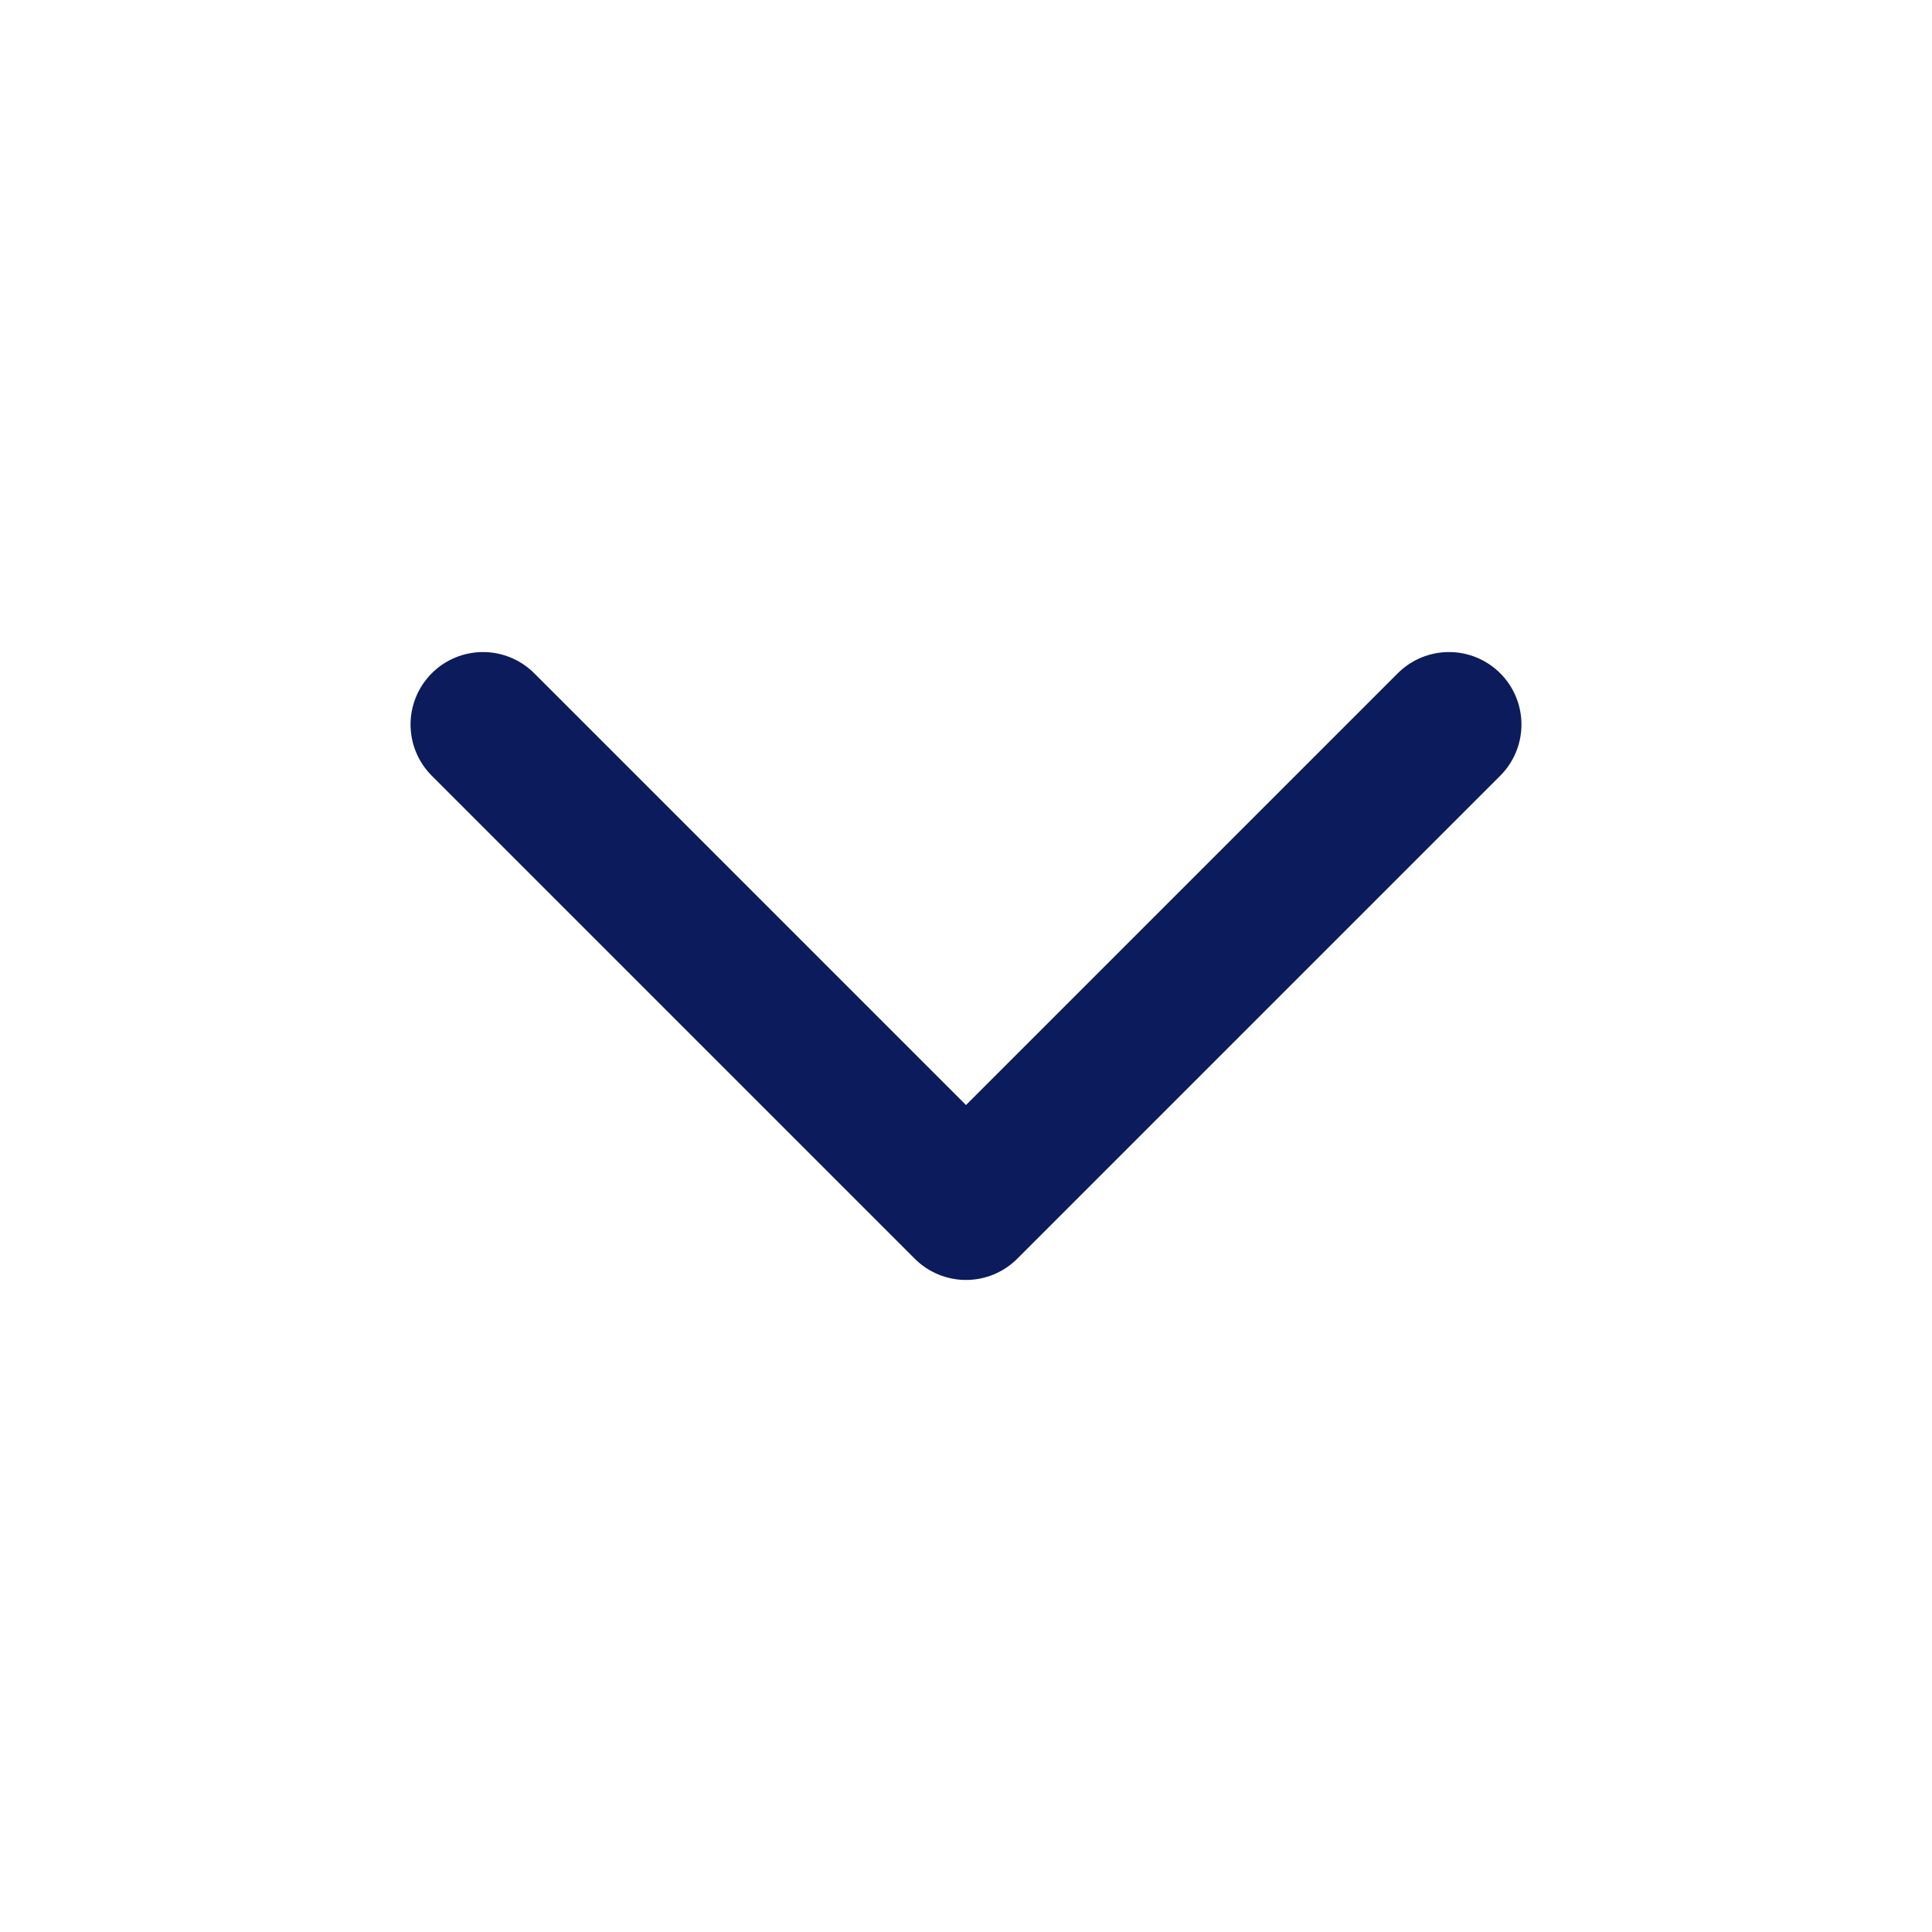 <svg width="20" height="20" viewBox="0 0 20 20" fill="none" xmlns="http://www.w3.org/2000/svg">
    <path d="M5 7.5L10 12.5L15 7.5" stroke="#0B1B5C" stroke-width="1.5" stroke-linecap="round" stroke-linejoin="round"/>
</svg>
